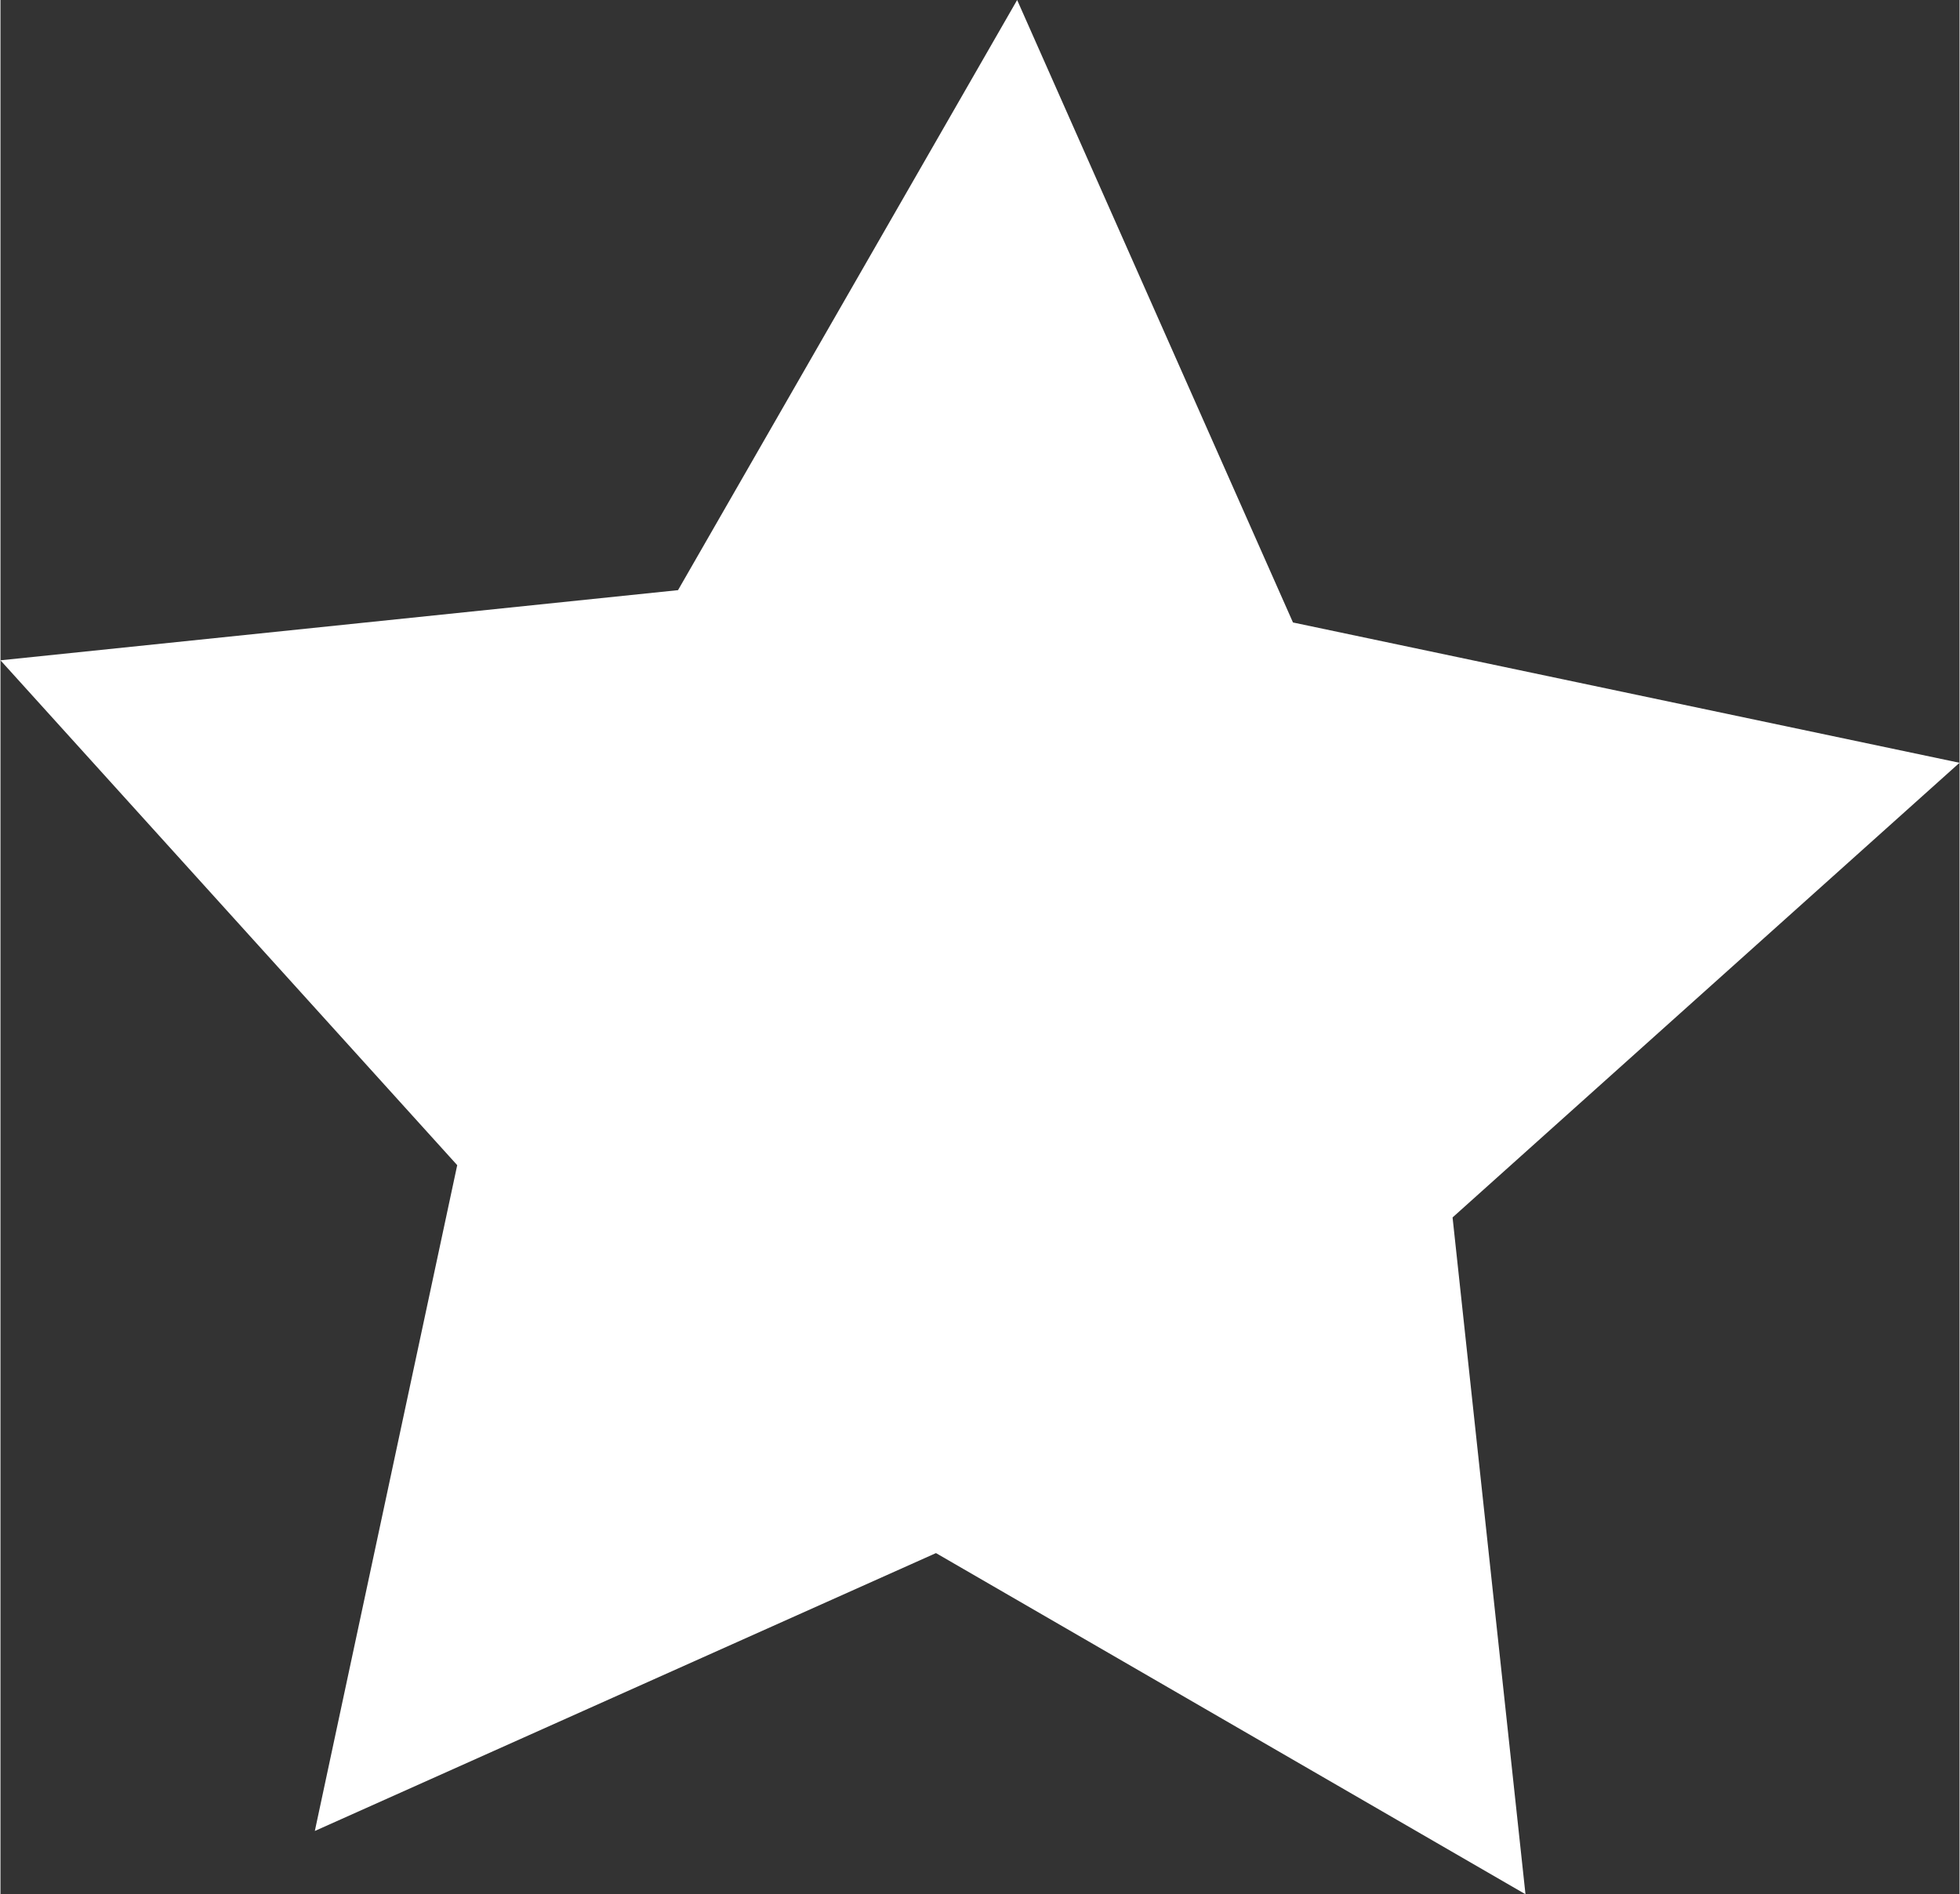 <?xml version="1.0" encoding="UTF-8"?> <!-- Creator: CorelDRAW 2020 (64-Bit) --> <svg xmlns="http://www.w3.org/2000/svg" xmlns:xlink="http://www.w3.org/1999/xlink" xmlns:xodm="http://www.corel.com/coreldraw/odm/2003" xml:space="preserve" width="239px" height="231px" style="shape-rendering:geometricPrecision; text-rendering:geometricPrecision; image-rendering:optimizeQuality; fill-rule:evenodd; clip-rule:evenodd" viewBox="0 0 28.48 27.54"><rect x="0" y="0" width="28.48" height="27.54" fill="#333333" stroke="none"/> <defs> <style type="text/css"> <![CDATA[ .fil0 {fill:white} ]]> </style> </defs> <g id="Слой_x0020_1">  <polygon class="fil0" points="14.78,0 18.79,9.05 28.48,11.09 21.11,17.7 22.17,27.54 13.6,22.58 4.57,26.62 6.64,16.94 0,9.6 9.85,8.58 "></polygon> </g> </svg> 